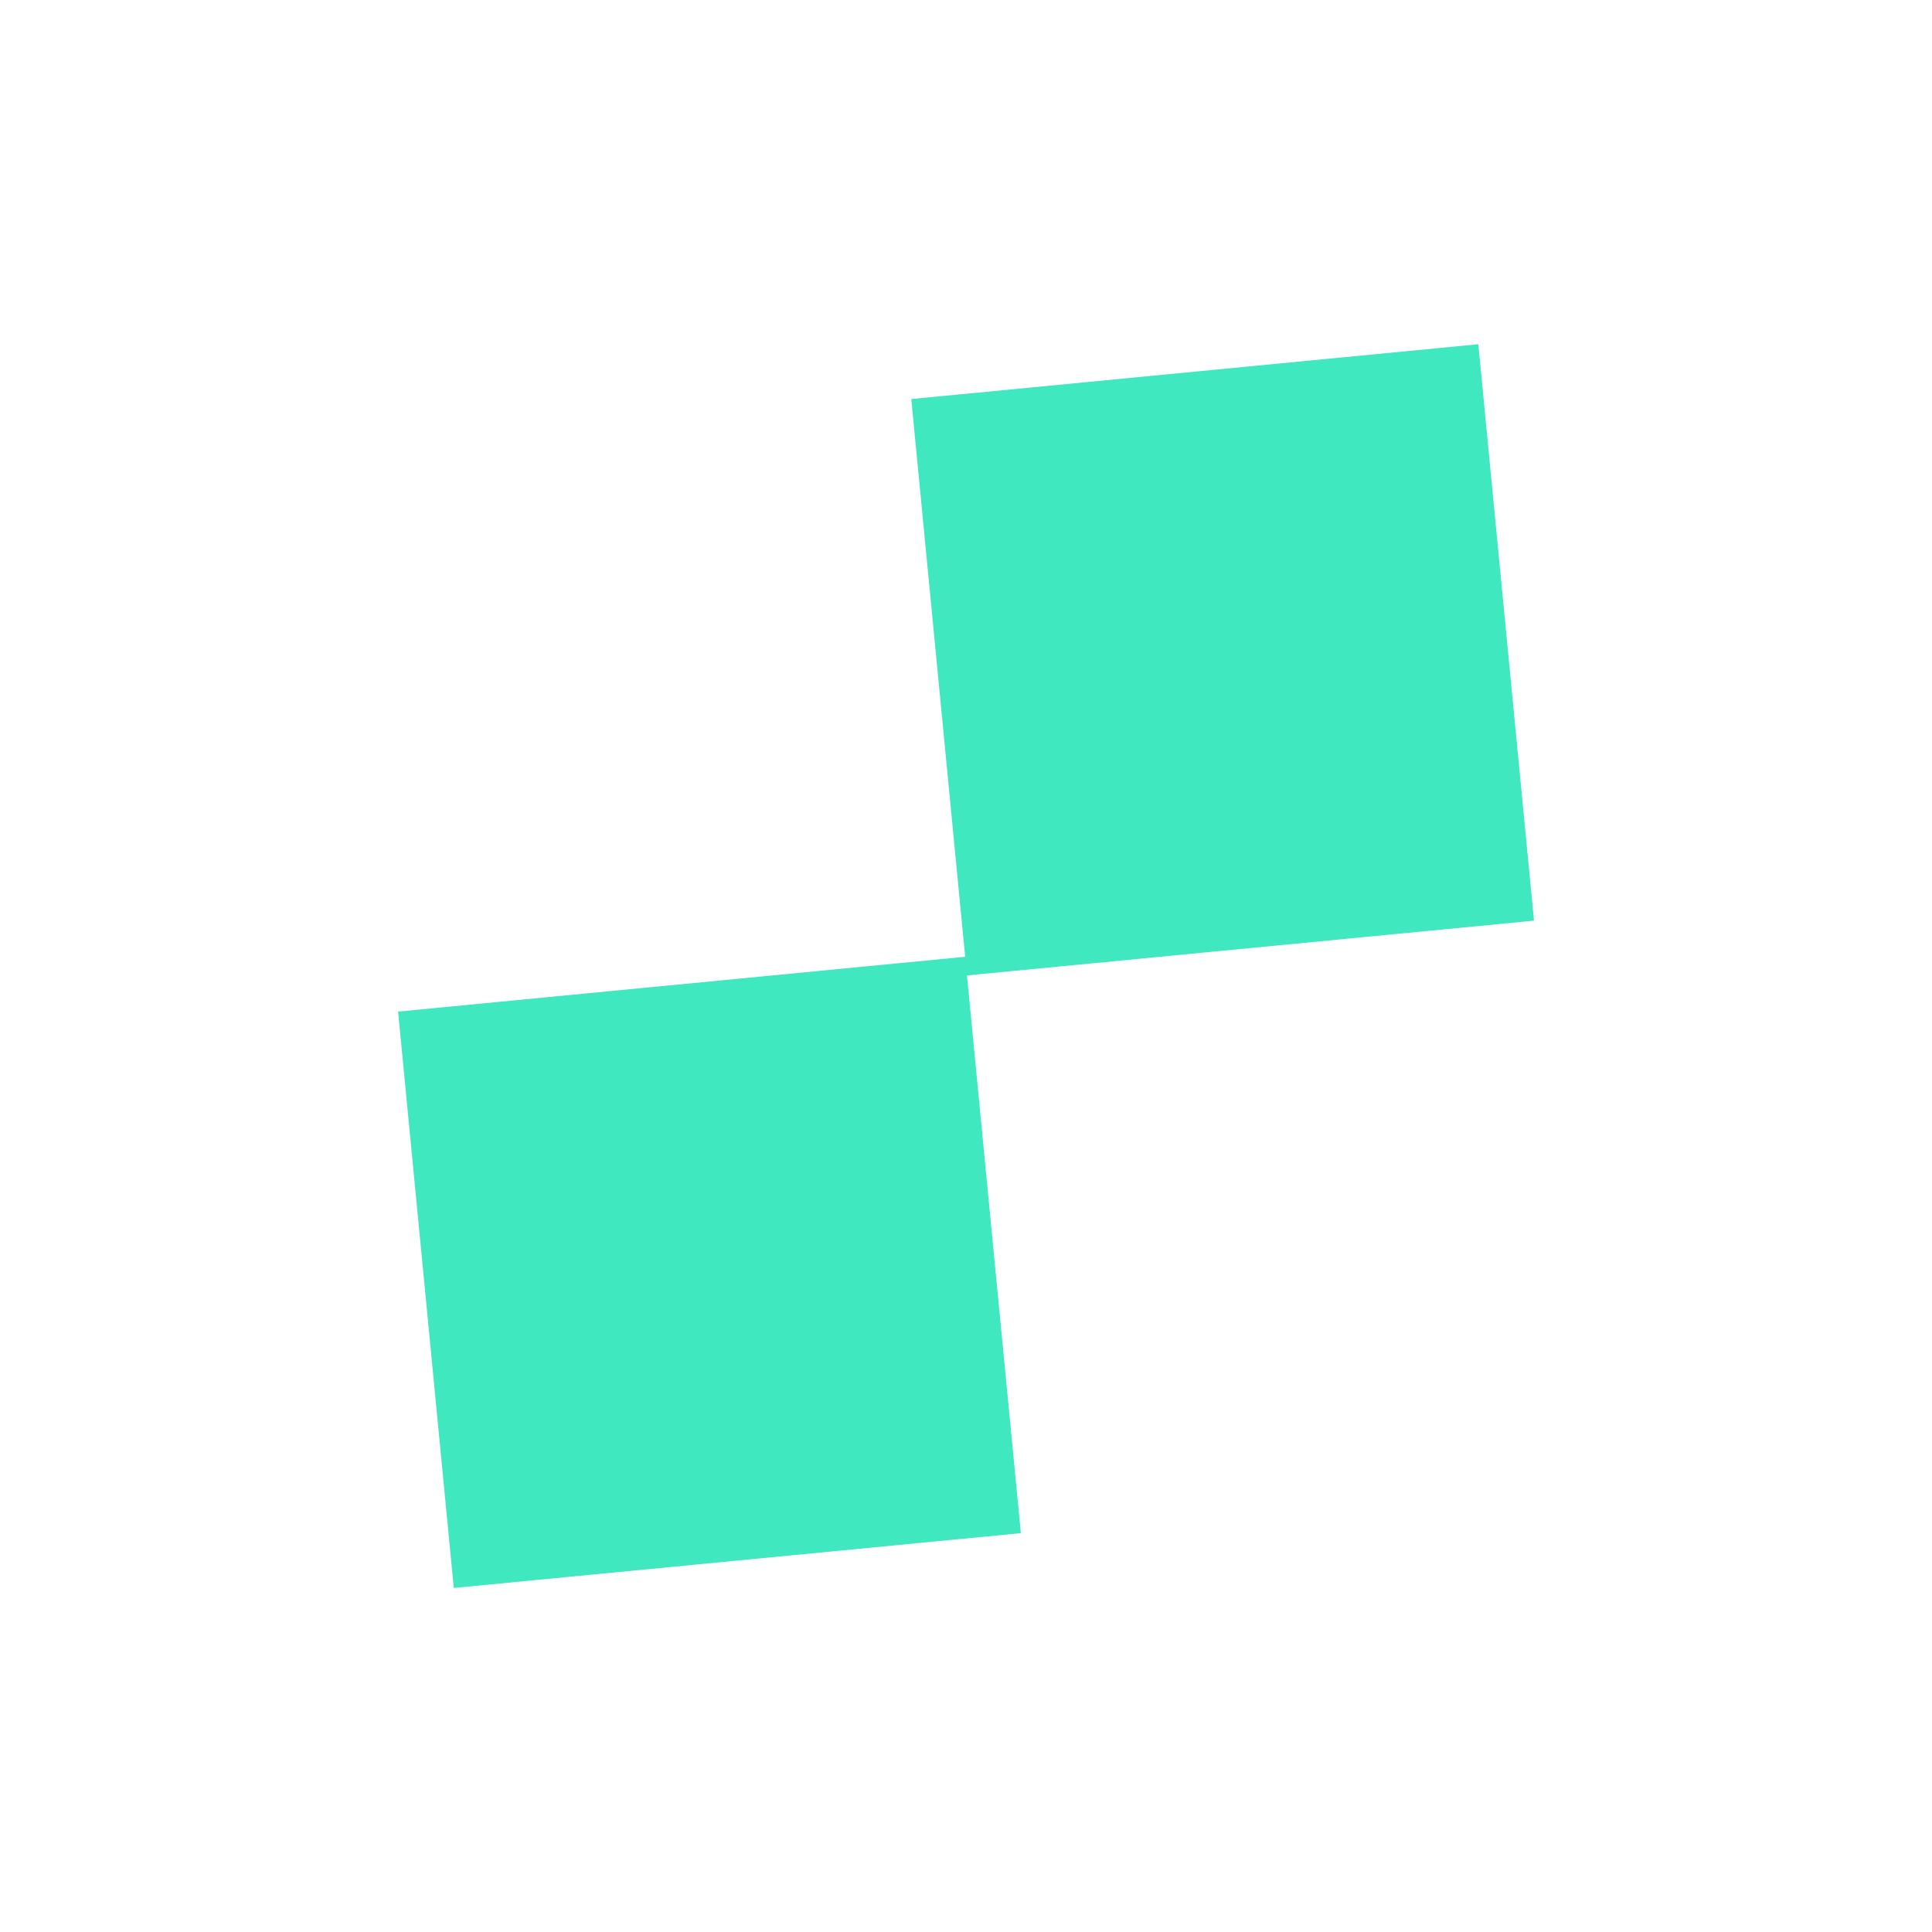 <?xml version="1.0" encoding="UTF-8" standalone="no"?>
<svg xmlns="http://www.w3.org/2000/svg" xmlns:xlink="http://www.w3.org/1999/xlink" version="1.1" width="40" height="40" viewBox="0 0 40 40" xml:space="preserve">
<desc>Created with Fabric.js 5.2.4</desc>
<defs>
</defs>
<rect x="0" y="0" width="100%" height="100%" fill="transparent"></rect>
<g transform="matrix(1 0 0 1 20 20)" id="4de65c06-7b9f-478b-a081-22412ffe8e8d">
<rect style="stroke: none; stroke-width: 1; stroke-dasharray: none; stroke-linecap: butt; stroke-dashoffset: 0; stroke-linejoin: miter; stroke-miterlimit: 4; fill: rgb(255,255,255); fill-rule: nonzero; opacity: 1; visibility: hidden;" vector-effect="non-scaling-stroke" x="-20" y="-20" rx="0" ry="0" width="40" height="40"></rect>
</g>
<g transform="matrix(Infinity NaN NaN Infinity 0 0)" id="1a4dfdb9-ac8a-4e85-9b4b-15101b96cf3b">
</g>
<g transform="matrix(0.04 0 0 0.04 140.27 140.28)" id="2035a5c9-b3fa-4e57-a221-4d1cfe5864e5">
<path style="stroke: rgb(0,0,0); stroke-width: 0; stroke-dasharray: none; stroke-linecap: butt; stroke-dashoffset: 0; stroke-linejoin: miter; stroke-miterlimit: 4; fill: rgb(230,57,70); fill-rule: nonzero; opacity: 1;" vector-effect="non-scaling-stroke" transform=" translate(-18.02, -16.97)" d="M 18.849 25.493 L 24.882 32.672 L 23.722 23.378 L 32.842 25.65 L 26.419 18.815 L 35.142 15.313 L 25.91 13.546 L 30.905 5.606 L 22.389 9.584 L 21.747 0.239 L 17.201 8.442 L 11.169 1.262 L 12.328 10.556 L 3.208 8.283 L 9.631 15.12 L 0.908 18.622 L 10.14 20.388 L 5.146 28.327 L 13.661 24.35 L 14.303 33.694 L 18.849 25.493 Z" stroke-linecap="round"></path>
</g>
<g transform="matrix(NaN NaN NaN NaN 0 0)">
<g style="">
</g>
</g>
<g transform="matrix(0.08 0 0 0.08 -59.73 -59.72)" id="285cce8b-1537-458f-8189-359ce1cb719e">
<path style="stroke: rgb(0,0,0); stroke-width: 0; stroke-dasharray: none; stroke-linecap: butt; stroke-dashoffset: 0; stroke-linejoin: miter; stroke-miterlimit: 4; fill: rgb(184,184,184); fill-rule: nonzero; opacity: 1;" vector-effect="non-scaling-stroke" transform=" translate(-14.67, -14.66)" d="M 29.292 14.172 L 17.031 15.357 L 28.701 19.328 L 28.393 20.231 L 16.9 16.321 L 26.278 24.046 L 25.671 24.783 L 16.147 16.938 L 21.777 27.908 L 20.928 28.343 L 15.39 17.553 L 16.511 29.157 L 15.56 29.249 L 14.438 17.641 L 11.068 29.3 L 10.151 29.035 L 13.575 17.189 L 5.734 26.709 L 4.996 26.103 L 12.657 16.802 L 2.225 22.783 L 1.75 21.955 L 12.492 15.796 L 0.146 16.989 L 0.055 16.038 L 12.526 14.833 L 0.672 10.8 L 0.98 9.896 L 12.256 13.733 L 3.069 6.165 L 3.677 5.427 L 13.188 13.263 L 7.558 2.293 L 8.407 1.856 L 13.958 12.674 L 12.744 0.103 L 13.694 0.011 L 14.909 12.578 L 18.284 0.905 L 19.201 1.171 L 15.775 13.016 L 23.614 3.501 L 24.351 4.109 L 16.72 13.371 L 27.152 7.389 L 27.628 8.218 L 16.813 14.418 L 29.2 13.221 L 29.292 14.172 Z" stroke-linecap="round"></path>
</g>
<g transform="matrix(NaN NaN NaN NaN 0 0)">
<g style="">
</g>
</g>
<g transform="matrix(NaN NaN NaN NaN 0 0)">
<g style="">
</g>
</g>
<g transform="matrix(NaN NaN NaN NaN 0 0)">
<g style="">
</g>
</g>
<g transform="matrix(1 0 0 1 20 20)" id="da713a2c-0152-47ca-afe7-9fadb14c13ef">
<path style="stroke: rgb(0,0,0); stroke-width: 0; stroke-dasharray: none; stroke-linecap: butt; stroke-dashoffset: 0; stroke-linejoin: miter; stroke-miterlimit: 4; fill: rgb(63,232,190); fill-rule: nonzero; opacity: 1;" vector-effect="non-scaling-stroke" transform=" translate(-12.24, -13.41)" d="M 11.107 1.672 L 12.223 13.219 L 0.482 14.354 L 1.635 26.287 L 13.376 25.152 L 12.26 13.605 L 24 12.471 L 22.847 0.537 L 11.107 1.672 Z" stroke-linecap="round"></path>
</g>
</svg>
